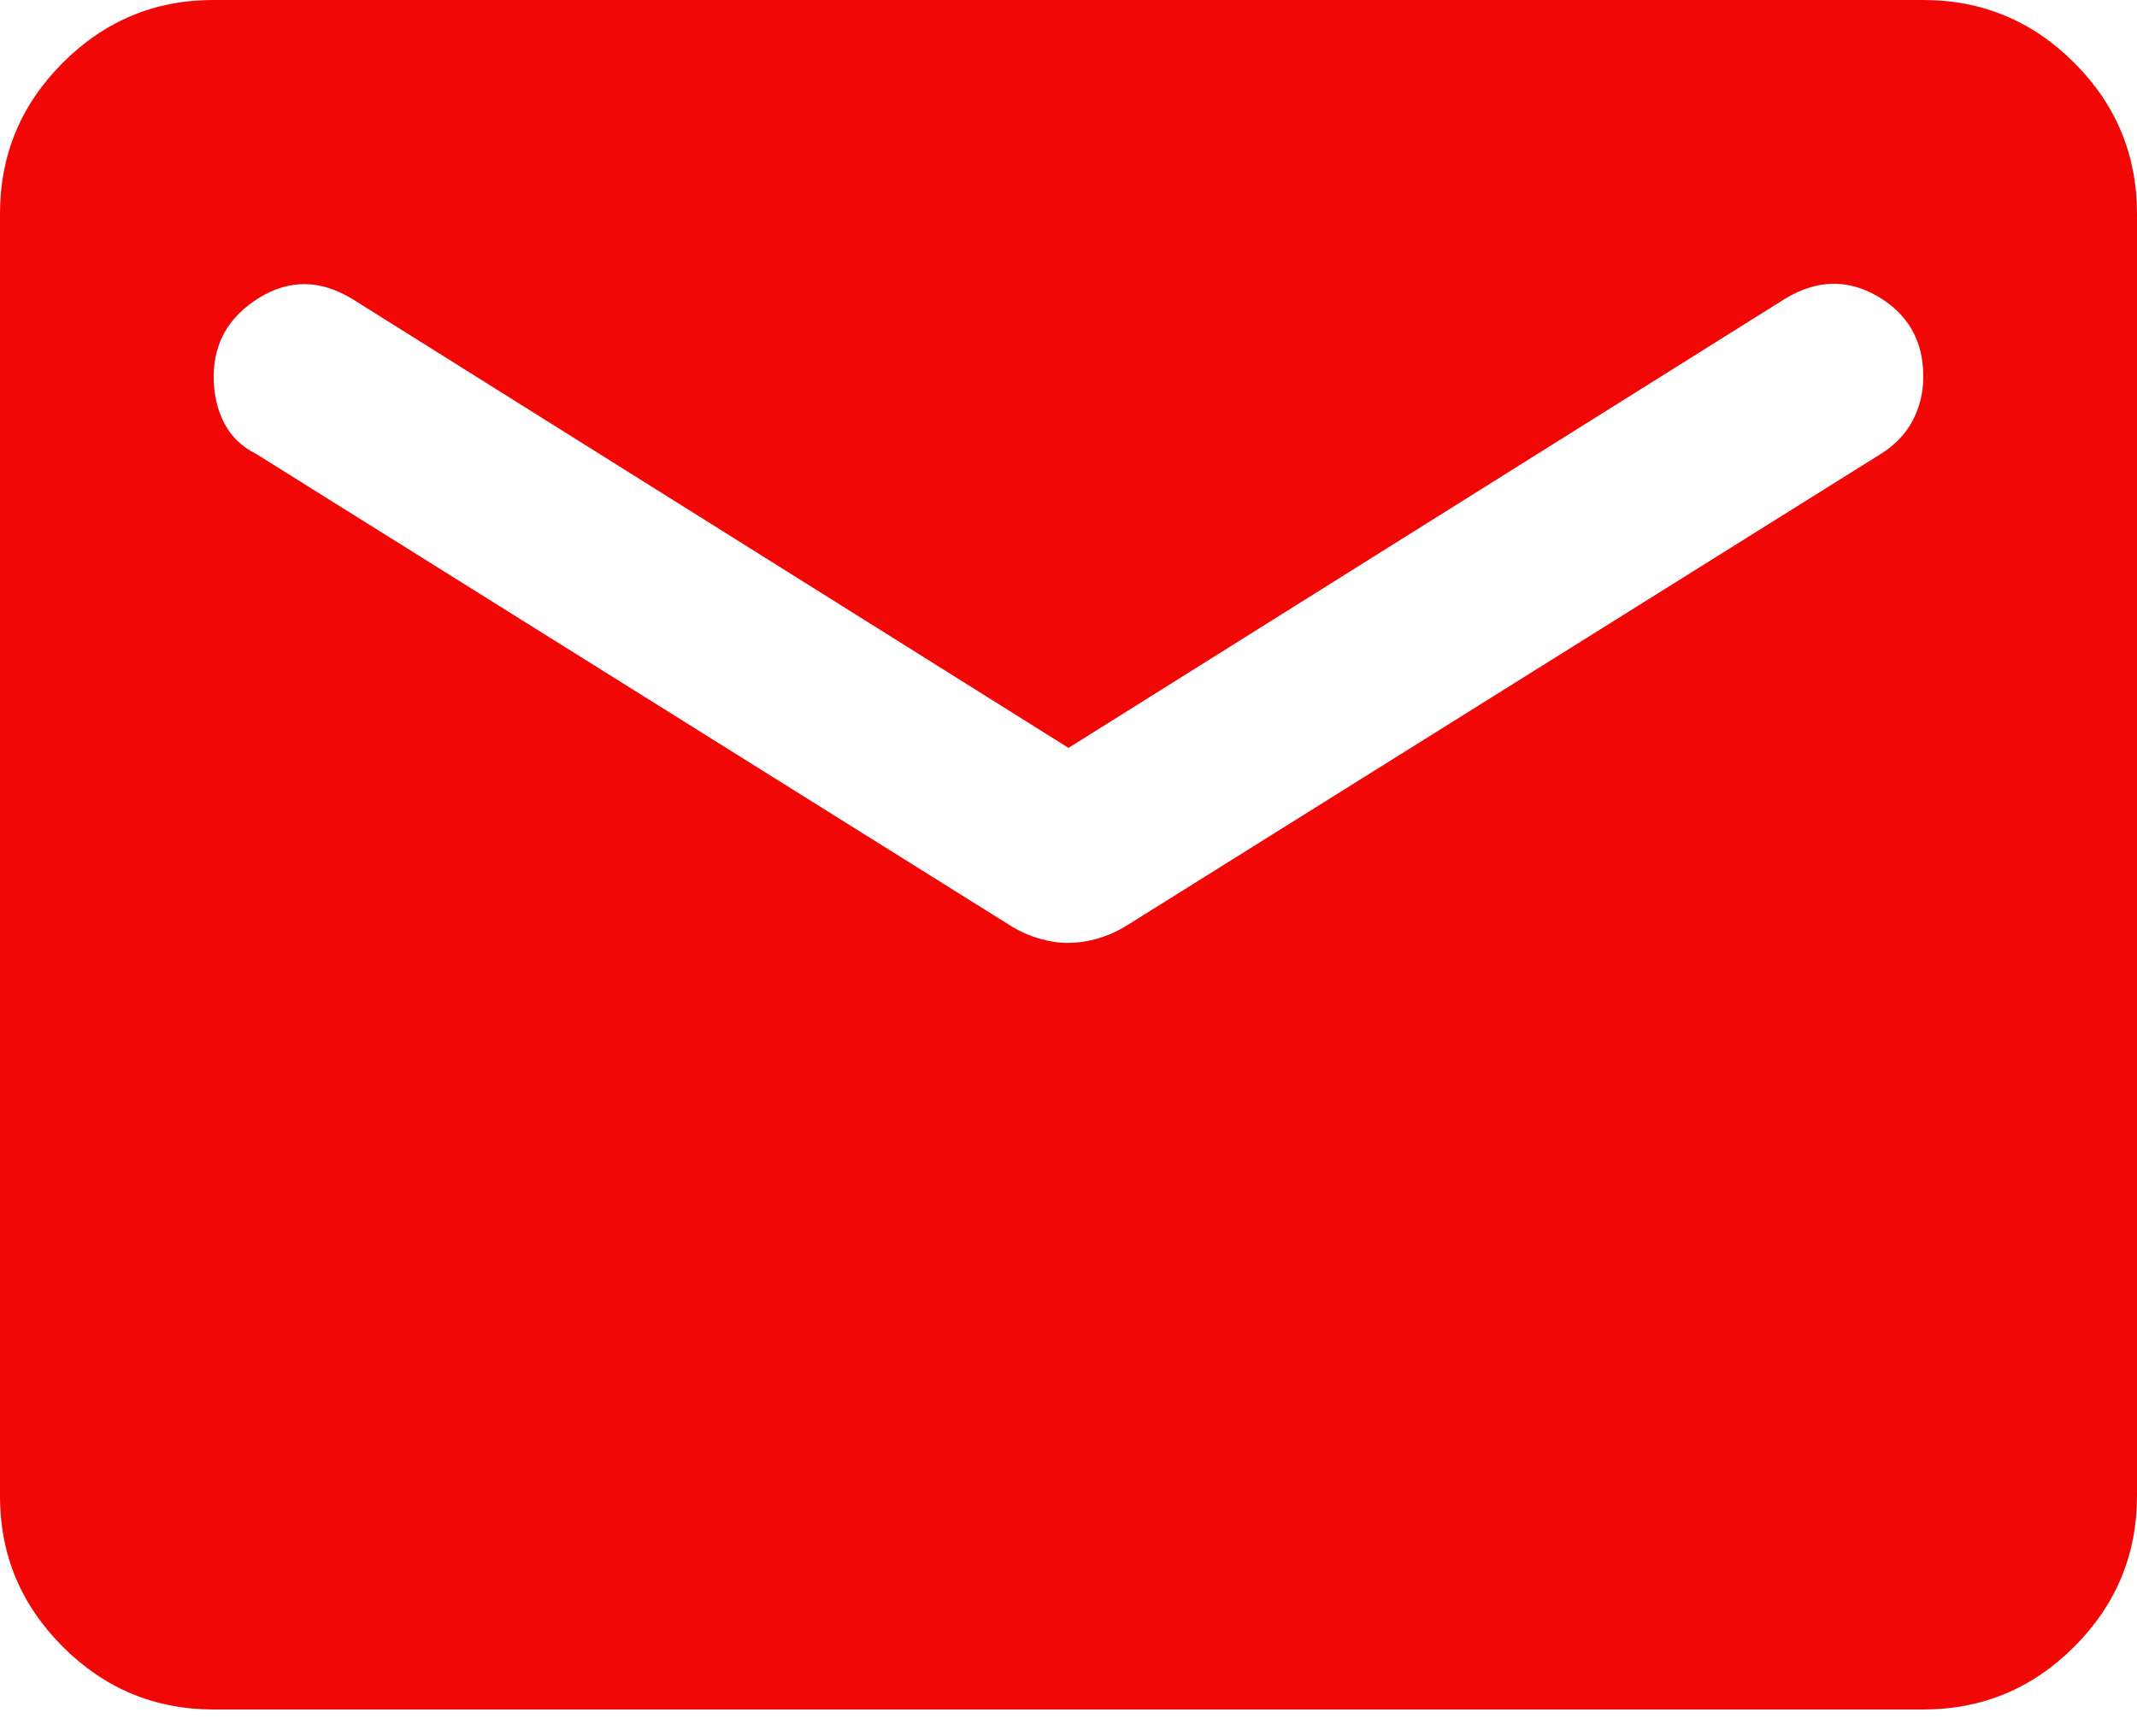 <svg width="16" height="13" viewBox="0 0 16 13" fill="none" xmlns="http://www.w3.org/2000/svg">
<path d="M1.6 12.8C1.16 12.8 0.783 12.643 0.47 12.33C0.156 12.016 -0.001 11.639 1.35823e-06 11.2V1.6C1.35823e-06 1.16 0.157 0.783 0.47 0.47C0.784 0.156 1.161 -0.001 1.6 1.35823e-06H14.4C14.84 1.35823e-06 15.217 0.157 15.53 0.47C15.844 0.784 16 1.161 16 1.6V11.2C16 11.64 15.843 12.017 15.53 12.33C15.216 12.644 14.839 12.8 14.4 12.8H1.6ZM8 7.06C8.067 7.06 8.137 7.05 8.21 7.03C8.284 7.009 8.354 6.979 8.42 6.94L14.08 3.4C14.187 3.333 14.267 3.25 14.32 3.15C14.373 3.049 14.4 2.939 14.4 2.82C14.4 2.553 14.287 2.353 14.06 2.22C13.833 2.087 13.6 2.093 13.36 2.24L8 5.6L2.64 2.24C2.4 2.093 2.167 2.09 1.94 2.23C1.713 2.371 1.6 2.567 1.6 2.82C1.6 2.953 1.627 3.07 1.68 3.17C1.733 3.271 1.813 3.347 1.92 3.4L7.58 6.94C7.647 6.98 7.717 7.01 7.79 7.03C7.864 7.051 7.934 7.061 8 7.06Z" fill="#F20707"/>
</svg>
